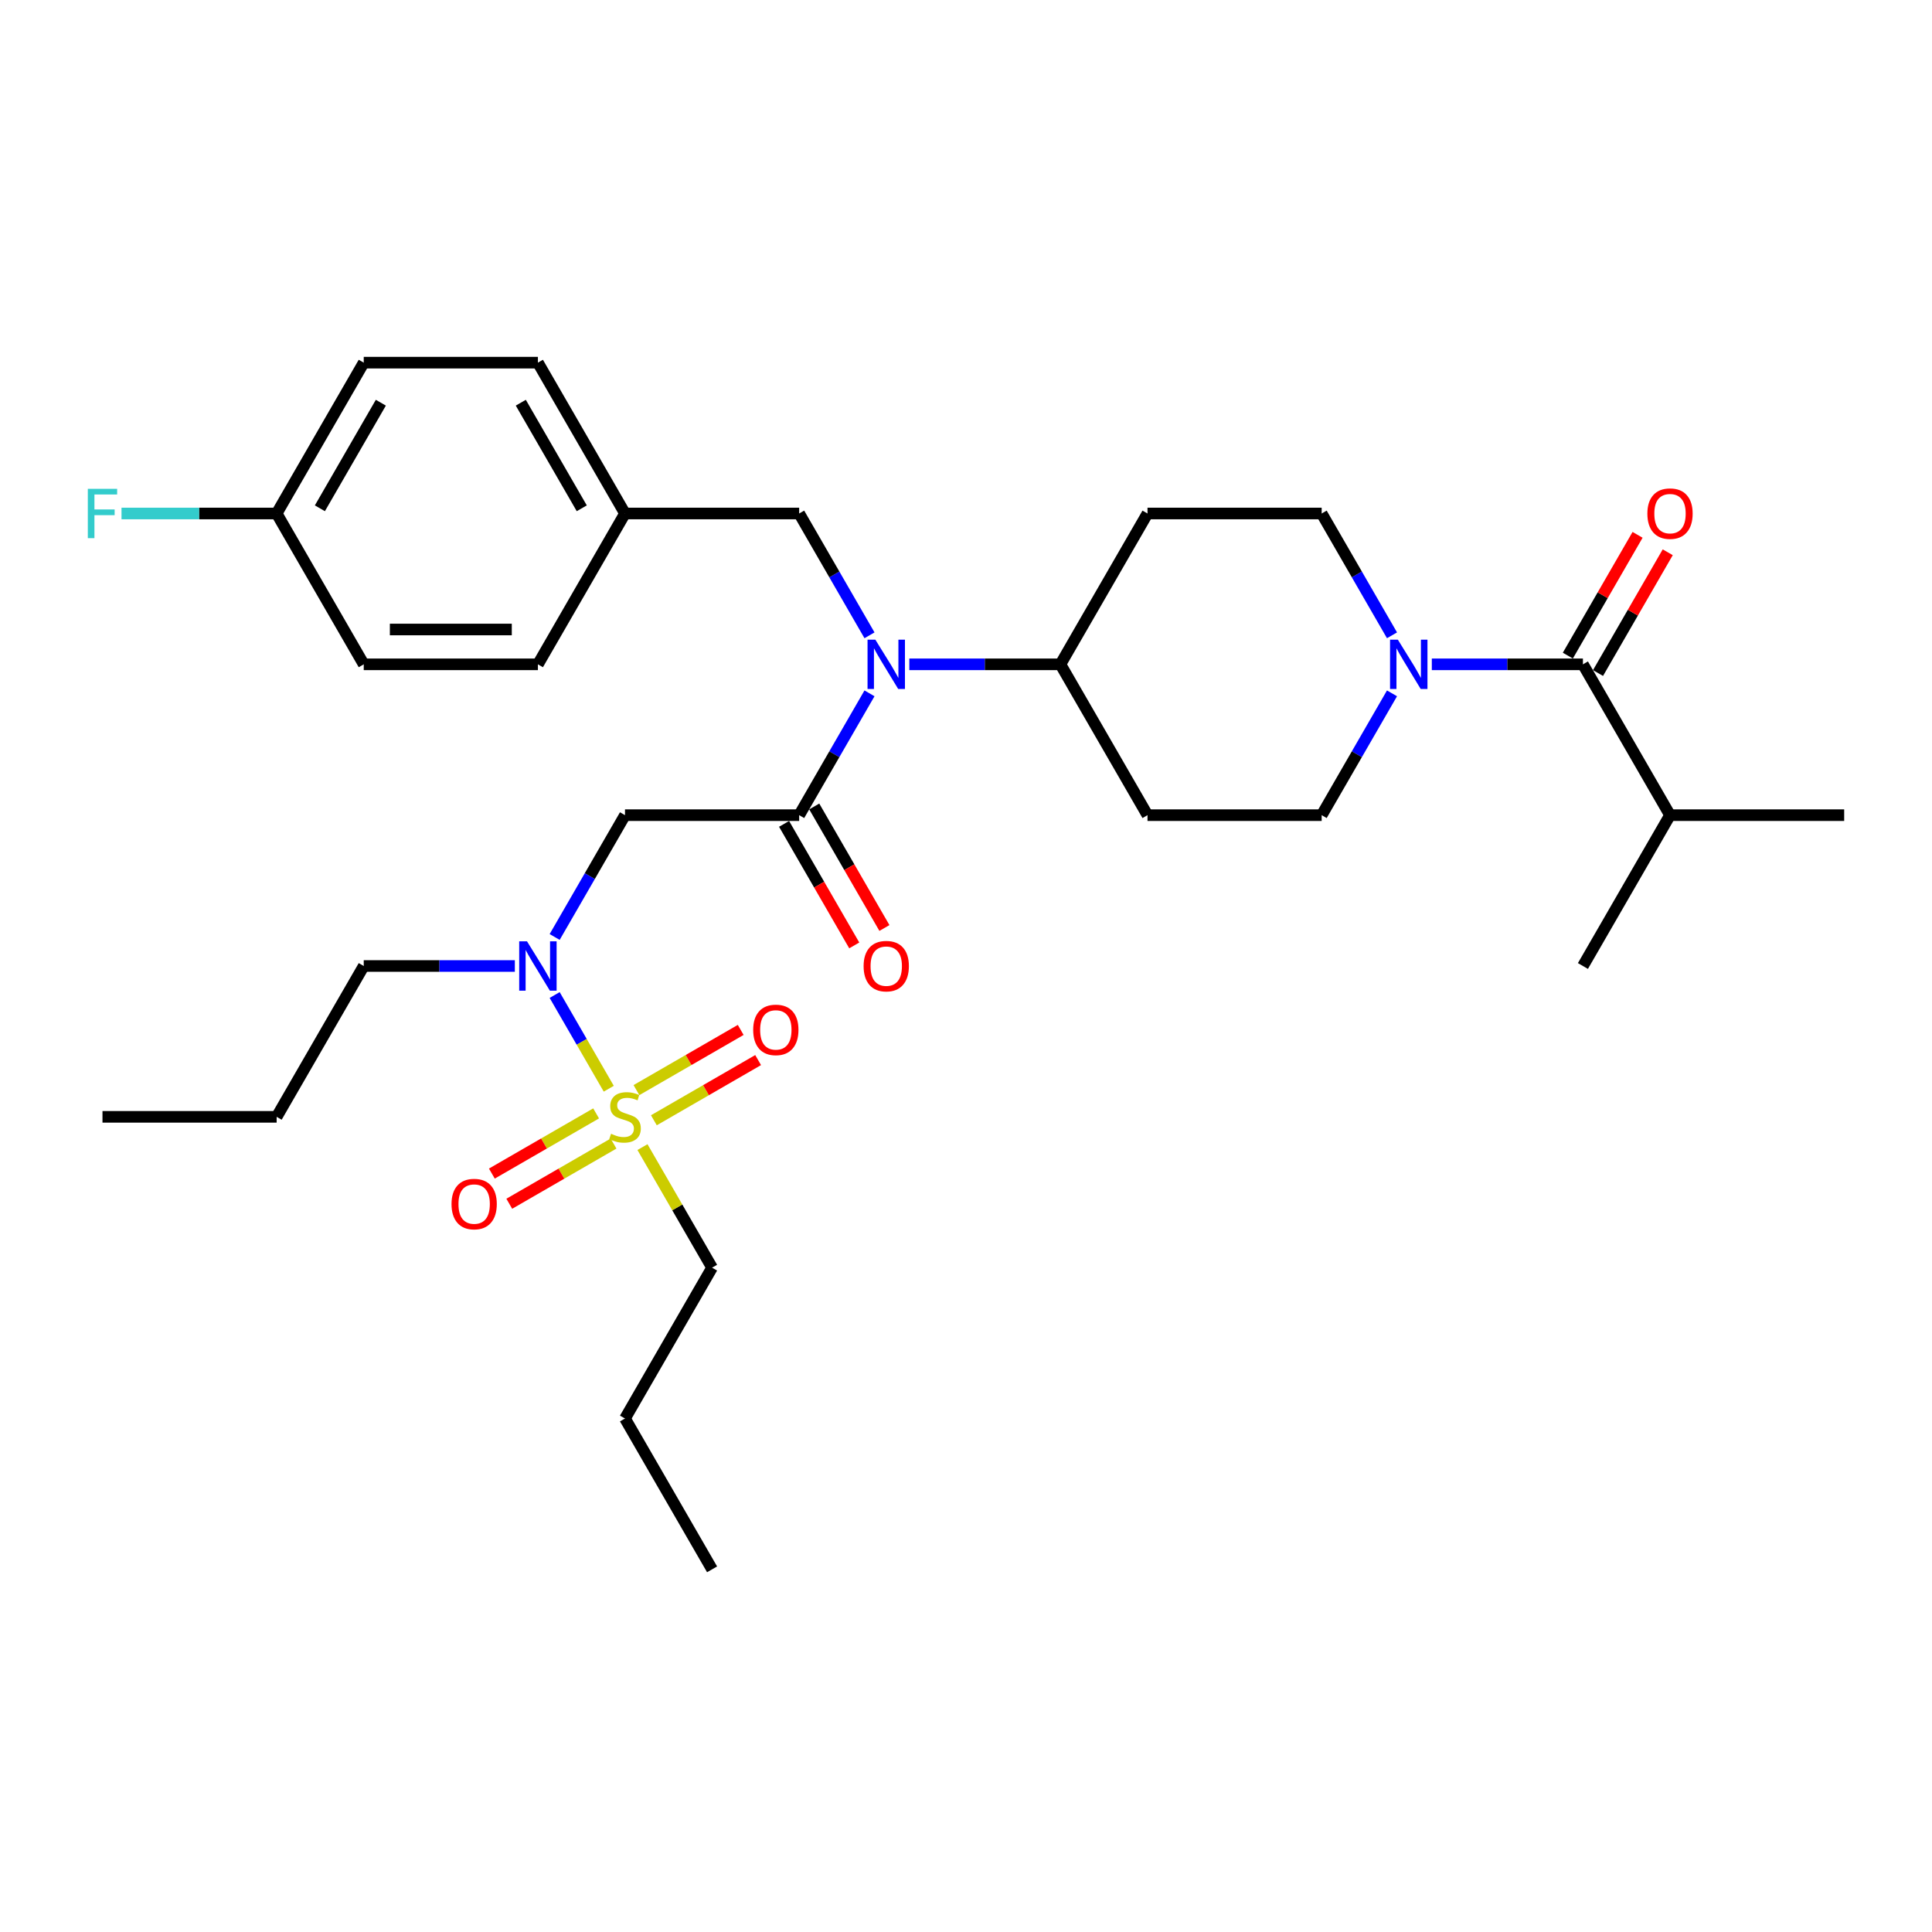 <?xml version='1.0' encoding='iso-8859-1'?>
<svg version='1.1' baseProfile='full'
              xmlns='http://www.w3.org/2000/svg'
                      xmlns:rdkit='http://www.rdkit.org/xml'
                      xmlns:xlink='http://www.w3.org/1999/xlink'
                  xml:space='preserve'
width='1000px' height='1000px' viewBox='0 0 1000 1000'>
<!-- END OF HEADER -->
<rect style='opacity:1.0;fill:#FFFFFF;stroke:none' width='1000' height='1000' x='0' y='0'> </rect>
<path class='bond-0' d='M 720.499,358.875 L 702.297,390.401' style='fill:none;fill-rule:evenodd;stroke:#0000FF;stroke-width:6px;stroke-linecap:butt;stroke-linejoin:miter;stroke-opacity:1' />
<path class='bond-0' d='M 702.297,390.401 L 684.095,421.928' style='fill:none;fill-rule:evenodd;stroke:#000000;stroke-width:6px;stroke-linecap:butt;stroke-linejoin:miter;stroke-opacity:1' />
<path class='bond-1' d='M 741.106,343.856 L 780.213,343.856' style='fill:none;fill-rule:evenodd;stroke:#0000FF;stroke-width:6px;stroke-linecap:butt;stroke-linejoin:miter;stroke-opacity:1' />
<path class='bond-1' d='M 780.213,343.856 L 819.32,343.856' style='fill:none;fill-rule:evenodd;stroke:#000000;stroke-width:6px;stroke-linecap:butt;stroke-linejoin:miter;stroke-opacity:1' />
<path class='bond-2' d='M 720.499,328.837 L 702.297,297.31' style='fill:none;fill-rule:evenodd;stroke:#0000FF;stroke-width:6px;stroke-linecap:butt;stroke-linejoin:miter;stroke-opacity:1' />
<path class='bond-2' d='M 702.297,297.31 L 684.095,265.783' style='fill:none;fill-rule:evenodd;stroke:#000000;stroke-width:6px;stroke-linecap:butt;stroke-linejoin:miter;stroke-opacity:1' />
<path class='bond-3' d='M 864.395,421.928 L 954.545,421.928' style='fill:none;fill-rule:evenodd;stroke:#000000;stroke-width:6px;stroke-linecap:butt;stroke-linejoin:miter;stroke-opacity:1' />
<path class='bond-4' d='M 864.395,421.928 L 819.32,500' style='fill:none;fill-rule:evenodd;stroke:#000000;stroke-width:6px;stroke-linecap:butt;stroke-linejoin:miter;stroke-opacity:1' />
<path class='bond-5' d='M 864.395,421.928 L 819.32,343.856' style='fill:none;fill-rule:evenodd;stroke:#000000;stroke-width:6px;stroke-linecap:butt;stroke-linejoin:miter;stroke-opacity:1' />
<path class='bond-6' d='M 827.128,348.363 L 845.173,317.107' style='fill:none;fill-rule:evenodd;stroke:#000000;stroke-width:6px;stroke-linecap:butt;stroke-linejoin:miter;stroke-opacity:1' />
<path class='bond-6' d='M 845.173,317.107 L 863.219,285.851' style='fill:none;fill-rule:evenodd;stroke:#FF0000;stroke-width:6px;stroke-linecap:butt;stroke-linejoin:miter;stroke-opacity:1' />
<path class='bond-6' d='M 811.513,339.348 L 829.559,308.092' style='fill:none;fill-rule:evenodd;stroke:#000000;stroke-width:6px;stroke-linecap:butt;stroke-linejoin:miter;stroke-opacity:1' />
<path class='bond-6' d='M 829.559,308.092 L 847.605,276.836' style='fill:none;fill-rule:evenodd;stroke:#FF0000;stroke-width:6px;stroke-linecap:butt;stroke-linejoin:miter;stroke-opacity:1' />
<path class='bond-7' d='M 287.091,484.981 L 305.293,453.454' style='fill:none;fill-rule:evenodd;stroke:#0000FF;stroke-width:6px;stroke-linecap:butt;stroke-linejoin:miter;stroke-opacity:1' />
<path class='bond-7' d='M 305.293,453.454 L 323.495,421.928' style='fill:none;fill-rule:evenodd;stroke:#000000;stroke-width:6px;stroke-linecap:butt;stroke-linejoin:miter;stroke-opacity:1' />
<path class='bond-8' d='M 287.091,515.019 L 301.093,539.271' style='fill:none;fill-rule:evenodd;stroke:#0000FF;stroke-width:6px;stroke-linecap:butt;stroke-linejoin:miter;stroke-opacity:1' />
<path class='bond-8' d='M 301.093,539.271 L 315.095,563.523' style='fill:none;fill-rule:evenodd;stroke:#CCCC00;stroke-width:6px;stroke-linecap:butt;stroke-linejoin:miter;stroke-opacity:1' />
<path class='bond-9' d='M 266.484,500 L 227.377,500' style='fill:none;fill-rule:evenodd;stroke:#0000FF;stroke-width:6px;stroke-linecap:butt;stroke-linejoin:miter;stroke-opacity:1' />
<path class='bond-9' d='M 227.377,500 L 188.27,500' style='fill:none;fill-rule:evenodd;stroke:#000000;stroke-width:6px;stroke-linecap:butt;stroke-linejoin:miter;stroke-opacity:1' />
<path class='bond-10' d='M 368.57,656.144 L 323.495,734.217' style='fill:none;fill-rule:evenodd;stroke:#000000;stroke-width:6px;stroke-linecap:butt;stroke-linejoin:miter;stroke-opacity:1' />
<path class='bond-11' d='M 368.57,656.144 L 350.556,624.942' style='fill:none;fill-rule:evenodd;stroke:#000000;stroke-width:6px;stroke-linecap:butt;stroke-linejoin:miter;stroke-opacity:1' />
<path class='bond-11' d='M 350.556,624.942 L 332.541,593.74' style='fill:none;fill-rule:evenodd;stroke:#CCCC00;stroke-width:6px;stroke-linecap:butt;stroke-linejoin:miter;stroke-opacity:1' />
<path class='bond-12' d='M 338.442,579.852 L 365.423,564.275' style='fill:none;fill-rule:evenodd;stroke:#CCCC00;stroke-width:6px;stroke-linecap:butt;stroke-linejoin:miter;stroke-opacity:1' />
<path class='bond-12' d='M 365.423,564.275 L 392.403,548.698' style='fill:none;fill-rule:evenodd;stroke:#FF0000;stroke-width:6px;stroke-linecap:butt;stroke-linejoin:miter;stroke-opacity:1' />
<path class='bond-12' d='M 329.427,564.238 L 356.408,548.661' style='fill:none;fill-rule:evenodd;stroke:#CCCC00;stroke-width:6px;stroke-linecap:butt;stroke-linejoin:miter;stroke-opacity:1' />
<path class='bond-12' d='M 356.408,548.661 L 383.388,533.083' style='fill:none;fill-rule:evenodd;stroke:#FF0000;stroke-width:6px;stroke-linecap:butt;stroke-linejoin:miter;stroke-opacity:1' />
<path class='bond-13' d='M 308.548,576.292 L 281.568,591.869' style='fill:none;fill-rule:evenodd;stroke:#CCCC00;stroke-width:6px;stroke-linecap:butt;stroke-linejoin:miter;stroke-opacity:1' />
<path class='bond-13' d='M 281.568,591.869 L 254.587,607.447' style='fill:none;fill-rule:evenodd;stroke:#FF0000;stroke-width:6px;stroke-linecap:butt;stroke-linejoin:miter;stroke-opacity:1' />
<path class='bond-13' d='M 317.563,591.907 L 290.583,607.484' style='fill:none;fill-rule:evenodd;stroke:#CCCC00;stroke-width:6px;stroke-linecap:butt;stroke-linejoin:miter;stroke-opacity:1' />
<path class='bond-13' d='M 290.583,607.484 L 263.602,623.061' style='fill:none;fill-rule:evenodd;stroke:#FF0000;stroke-width:6px;stroke-linecap:butt;stroke-linejoin:miter;stroke-opacity:1' />
<path class='bond-14' d='M 323.495,734.217 L 368.57,812.289' style='fill:none;fill-rule:evenodd;stroke:#000000;stroke-width:6px;stroke-linecap:butt;stroke-linejoin:miter;stroke-opacity:1' />
<path class='bond-15' d='M 188.27,500 L 143.195,578.072' style='fill:none;fill-rule:evenodd;stroke:#000000;stroke-width:6px;stroke-linecap:butt;stroke-linejoin:miter;stroke-opacity:1' />
<path class='bond-16' d='M 143.195,578.072 L 53.045,578.072' style='fill:none;fill-rule:evenodd;stroke:#000000;stroke-width:6px;stroke-linecap:butt;stroke-linejoin:miter;stroke-opacity:1' />
<path class='bond-17' d='M 470.656,343.856 L 509.763,343.856' style='fill:none;fill-rule:evenodd;stroke:#0000FF;stroke-width:6px;stroke-linecap:butt;stroke-linejoin:miter;stroke-opacity:1' />
<path class='bond-17' d='M 509.763,343.856 L 548.87,343.856' style='fill:none;fill-rule:evenodd;stroke:#000000;stroke-width:6px;stroke-linecap:butt;stroke-linejoin:miter;stroke-opacity:1' />
<path class='bond-18' d='M 450.049,358.875 L 431.847,390.401' style='fill:none;fill-rule:evenodd;stroke:#0000FF;stroke-width:6px;stroke-linecap:butt;stroke-linejoin:miter;stroke-opacity:1' />
<path class='bond-18' d='M 431.847,390.401 L 413.645,421.928' style='fill:none;fill-rule:evenodd;stroke:#000000;stroke-width:6px;stroke-linecap:butt;stroke-linejoin:miter;stroke-opacity:1' />
<path class='bond-19' d='M 450.049,328.837 L 431.847,297.31' style='fill:none;fill-rule:evenodd;stroke:#0000FF;stroke-width:6px;stroke-linecap:butt;stroke-linejoin:miter;stroke-opacity:1' />
<path class='bond-19' d='M 431.847,297.31 L 413.645,265.783' style='fill:none;fill-rule:evenodd;stroke:#000000;stroke-width:6px;stroke-linecap:butt;stroke-linejoin:miter;stroke-opacity:1' />
<path class='bond-20' d='M 405.838,426.435 L 423.998,457.89' style='fill:none;fill-rule:evenodd;stroke:#000000;stroke-width:6px;stroke-linecap:butt;stroke-linejoin:miter;stroke-opacity:1' />
<path class='bond-20' d='M 423.998,457.89 L 442.159,489.344' style='fill:none;fill-rule:evenodd;stroke:#FF0000;stroke-width:6px;stroke-linecap:butt;stroke-linejoin:miter;stroke-opacity:1' />
<path class='bond-20' d='M 421.453,417.42 L 439.613,448.875' style='fill:none;fill-rule:evenodd;stroke:#000000;stroke-width:6px;stroke-linecap:butt;stroke-linejoin:miter;stroke-opacity:1' />
<path class='bond-20' d='M 439.613,448.875 L 457.773,480.329' style='fill:none;fill-rule:evenodd;stroke:#FF0000;stroke-width:6px;stroke-linecap:butt;stroke-linejoin:miter;stroke-opacity:1' />
<path class='bond-21' d='M 413.645,421.928 L 323.495,421.928' style='fill:none;fill-rule:evenodd;stroke:#000000;stroke-width:6px;stroke-linecap:butt;stroke-linejoin:miter;stroke-opacity:1' />
<path class='bond-22' d='M 684.095,421.928 L 593.945,421.928' style='fill:none;fill-rule:evenodd;stroke:#000000;stroke-width:6px;stroke-linecap:butt;stroke-linejoin:miter;stroke-opacity:1' />
<path class='bond-23' d='M 684.095,265.783 L 593.945,265.783' style='fill:none;fill-rule:evenodd;stroke:#000000;stroke-width:6px;stroke-linecap:butt;stroke-linejoin:miter;stroke-opacity:1' />
<path class='bond-24' d='M 593.945,265.783 L 548.87,343.856' style='fill:none;fill-rule:evenodd;stroke:#000000;stroke-width:6px;stroke-linecap:butt;stroke-linejoin:miter;stroke-opacity:1' />
<path class='bond-25' d='M 548.87,343.856 L 593.945,421.928' style='fill:none;fill-rule:evenodd;stroke:#000000;stroke-width:6px;stroke-linecap:butt;stroke-linejoin:miter;stroke-opacity:1' />
<path class='bond-26' d='M 143.195,265.783 L 188.27,187.711' style='fill:none;fill-rule:evenodd;stroke:#000000;stroke-width:6px;stroke-linecap:butt;stroke-linejoin:miter;stroke-opacity:1' />
<path class='bond-26' d='M 165.571,263.088 L 197.123,208.437' style='fill:none;fill-rule:evenodd;stroke:#000000;stroke-width:6px;stroke-linecap:butt;stroke-linejoin:miter;stroke-opacity:1' />
<path class='bond-27' d='M 143.195,265.783 L 188.27,343.856' style='fill:none;fill-rule:evenodd;stroke:#000000;stroke-width:6px;stroke-linecap:butt;stroke-linejoin:miter;stroke-opacity:1' />
<path class='bond-28' d='M 143.195,265.783 L 103.042,265.783' style='fill:none;fill-rule:evenodd;stroke:#000000;stroke-width:6px;stroke-linecap:butt;stroke-linejoin:miter;stroke-opacity:1' />
<path class='bond-28' d='M 103.042,265.783 L 62.89,265.783' style='fill:none;fill-rule:evenodd;stroke:#33CCCC;stroke-width:6px;stroke-linecap:butt;stroke-linejoin:miter;stroke-opacity:1' />
<path class='bond-29' d='M 188.27,187.711 L 278.42,187.711' style='fill:none;fill-rule:evenodd;stroke:#000000;stroke-width:6px;stroke-linecap:butt;stroke-linejoin:miter;stroke-opacity:1' />
<path class='bond-30' d='M 278.42,187.711 L 323.495,265.783' style='fill:none;fill-rule:evenodd;stroke:#000000;stroke-width:6px;stroke-linecap:butt;stroke-linejoin:miter;stroke-opacity:1' />
<path class='bond-30' d='M 269.567,208.437 L 301.12,263.088' style='fill:none;fill-rule:evenodd;stroke:#000000;stroke-width:6px;stroke-linecap:butt;stroke-linejoin:miter;stroke-opacity:1' />
<path class='bond-31' d='M 278.42,343.856 L 323.495,265.783' style='fill:none;fill-rule:evenodd;stroke:#000000;stroke-width:6px;stroke-linecap:butt;stroke-linejoin:miter;stroke-opacity:1' />
<path class='bond-32' d='M 278.42,343.856 L 188.27,343.856' style='fill:none;fill-rule:evenodd;stroke:#000000;stroke-width:6px;stroke-linecap:butt;stroke-linejoin:miter;stroke-opacity:1' />
<path class='bond-32' d='M 264.898,325.826 L 201.793,325.826' style='fill:none;fill-rule:evenodd;stroke:#000000;stroke-width:6px;stroke-linecap:butt;stroke-linejoin:miter;stroke-opacity:1' />
<path class='bond-33' d='M 323.495,265.783 L 413.645,265.783' style='fill:none;fill-rule:evenodd;stroke:#000000;stroke-width:6px;stroke-linecap:butt;stroke-linejoin:miter;stroke-opacity:1' />
<path  class='atom-0' d='M 723.527 331.09
L 731.893 344.613
Q 732.722 345.947, 734.057 348.363
Q 735.391 350.779, 735.463 350.923
L 735.463 331.09
L 738.852 331.09
L 738.852 356.621
L 735.355 356.621
L 726.376 341.836
Q 725.33 340.105, 724.212 338.122
Q 723.13 336.139, 722.806 335.526
L 722.806 356.621
L 719.488 356.621
L 719.488 331.09
L 723.527 331.09
' fill='#0000FF'/>
<path  class='atom-3' d='M 852.676 265.855
Q 852.676 259.725, 855.705 256.3
Q 858.734 252.874, 864.395 252.874
Q 870.057 252.874, 873.086 256.3
Q 876.115 259.725, 876.115 265.855
Q 876.115 272.058, 873.05 275.592
Q 869.985 279.09, 864.395 279.09
Q 858.77 279.09, 855.705 275.592
Q 852.676 272.094, 852.676 265.855
M 864.395 276.205
Q 868.29 276.205, 870.381 273.608
Q 872.509 270.976, 872.509 265.855
Q 872.509 260.843, 870.381 258.319
Q 868.29 255.759, 864.395 255.759
Q 860.501 255.759, 858.373 258.283
Q 856.282 260.807, 856.282 265.855
Q 856.282 271.012, 858.373 273.608
Q 860.501 276.205, 864.395 276.205
' fill='#FF0000'/>
<path  class='atom-6' d='M 272.777 487.235
L 281.143 500.757
Q 281.972 502.091, 283.306 504.508
Q 284.641 506.924, 284.713 507.068
L 284.713 487.235
L 288.102 487.235
L 288.102 512.765
L 284.605 512.765
L 275.626 497.981
Q 274.58 496.25, 273.462 494.266
Q 272.38 492.283, 272.056 491.67
L 272.056 512.765
L 268.738 512.765
L 268.738 487.235
L 272.777 487.235
' fill='#0000FF'/>
<path  class='atom-8' d='M 316.283 586.835
Q 316.572 586.943, 317.762 587.448
Q 318.952 587.953, 320.25 588.277
Q 321.584 588.566, 322.882 588.566
Q 325.298 588.566, 326.705 587.412
Q 328.111 586.222, 328.111 584.166
Q 328.111 582.76, 327.39 581.895
Q 326.705 581.029, 325.623 580.56
Q 324.541 580.092, 322.738 579.551
Q 320.466 578.866, 319.096 578.216
Q 317.762 577.567, 316.788 576.197
Q 315.851 574.827, 315.851 572.519
Q 315.851 569.31, 318.014 567.326
Q 320.214 565.343, 324.541 565.343
Q 327.498 565.343, 330.852 566.749
L 330.022 569.526
Q 326.957 568.264, 324.649 568.264
Q 322.161 568.264, 320.791 569.31
Q 319.42 570.319, 319.457 572.086
Q 319.457 573.457, 320.142 574.286
Q 320.863 575.115, 321.873 575.584
Q 322.918 576.053, 324.649 576.594
Q 326.957 577.315, 328.327 578.036
Q 329.698 578.757, 330.671 580.236
Q 331.681 581.678, 331.681 584.166
Q 331.681 587.7, 329.301 589.611
Q 326.957 591.487, 323.026 591.487
Q 320.755 591.487, 319.024 590.982
Q 317.329 590.513, 315.31 589.684
L 316.283 586.835
' fill='#CCCC00'/>
<path  class='atom-9' d='M 389.848 533.069
Q 389.848 526.939, 392.877 523.513
Q 395.906 520.088, 401.567 520.088
Q 407.229 520.088, 410.258 523.513
Q 413.287 526.939, 413.287 533.069
Q 413.287 539.272, 410.222 542.806
Q 407.157 546.303, 401.567 546.303
Q 395.942 546.303, 392.877 542.806
Q 389.848 539.308, 389.848 533.069
M 401.567 543.419
Q 405.462 543.419, 407.553 540.822
Q 409.681 538.19, 409.681 533.069
Q 409.681 528.057, 407.553 525.533
Q 405.462 522.973, 401.567 522.973
Q 397.673 522.973, 395.545 525.497
Q 393.454 528.021, 393.454 533.069
Q 393.454 538.226, 395.545 540.822
Q 397.673 543.419, 401.567 543.419
' fill='#FF0000'/>
<path  class='atom-10' d='M 233.704 623.219
Q 233.704 617.089, 236.733 613.663
Q 239.762 610.238, 245.423 610.238
Q 251.084 610.238, 254.114 613.663
Q 257.143 617.089, 257.143 623.219
Q 257.143 629.422, 254.077 632.956
Q 251.012 636.453, 245.423 636.453
Q 239.798 636.453, 236.733 632.956
Q 233.704 629.458, 233.704 623.219
M 245.423 633.569
Q 249.318 633.569, 251.409 630.972
Q 253.537 628.34, 253.537 623.219
Q 253.537 618.207, 251.409 615.683
Q 249.318 613.123, 245.423 613.123
Q 241.529 613.123, 239.401 615.647
Q 237.31 618.171, 237.31 623.219
Q 237.31 628.376, 239.401 630.972
Q 241.529 633.569, 245.423 633.569
' fill='#FF0000'/>
<path  class='atom-15' d='M 453.077 331.09
L 461.443 344.613
Q 462.272 345.947, 463.606 348.363
Q 464.941 350.779, 465.013 350.923
L 465.013 331.09
L 468.402 331.09
L 468.402 356.621
L 464.905 356.621
L 455.926 341.836
Q 454.88 340.105, 453.762 338.122
Q 452.68 336.139, 452.356 335.526
L 452.356 356.621
L 449.038 356.621
L 449.038 331.09
L 453.077 331.09
' fill='#0000FF'/>
<path  class='atom-17' d='M 447.001 500.072
Q 447.001 493.942, 450.03 490.516
Q 453.059 487.091, 458.72 487.091
Q 464.382 487.091, 467.411 490.516
Q 470.44 493.942, 470.44 500.072
Q 470.44 506.274, 467.375 509.808
Q 464.31 513.306, 458.72 513.306
Q 453.095 513.306, 450.03 509.808
Q 447.001 506.311, 447.001 500.072
M 458.72 510.421
Q 462.615 510.421, 464.706 507.825
Q 466.834 505.193, 466.834 500.072
Q 466.834 495.06, 464.706 492.536
Q 462.615 489.975, 458.72 489.975
Q 454.826 489.975, 452.698 492.5
Q 450.607 495.024, 450.607 500.072
Q 450.607 505.229, 452.698 507.825
Q 454.826 510.421, 458.72 510.421
' fill='#FF0000'/>
<path  class='atom-29' d='M 45.455 253.018
L 60.636 253.018
L 60.636 255.939
L 48.88 255.939
L 48.88 263.692
L 59.338 263.692
L 59.338 266.649
L 48.88 266.649
L 48.88 278.549
L 45.455 278.549
L 45.455 253.018
' fill='#33CCCC'/>
</svg>
